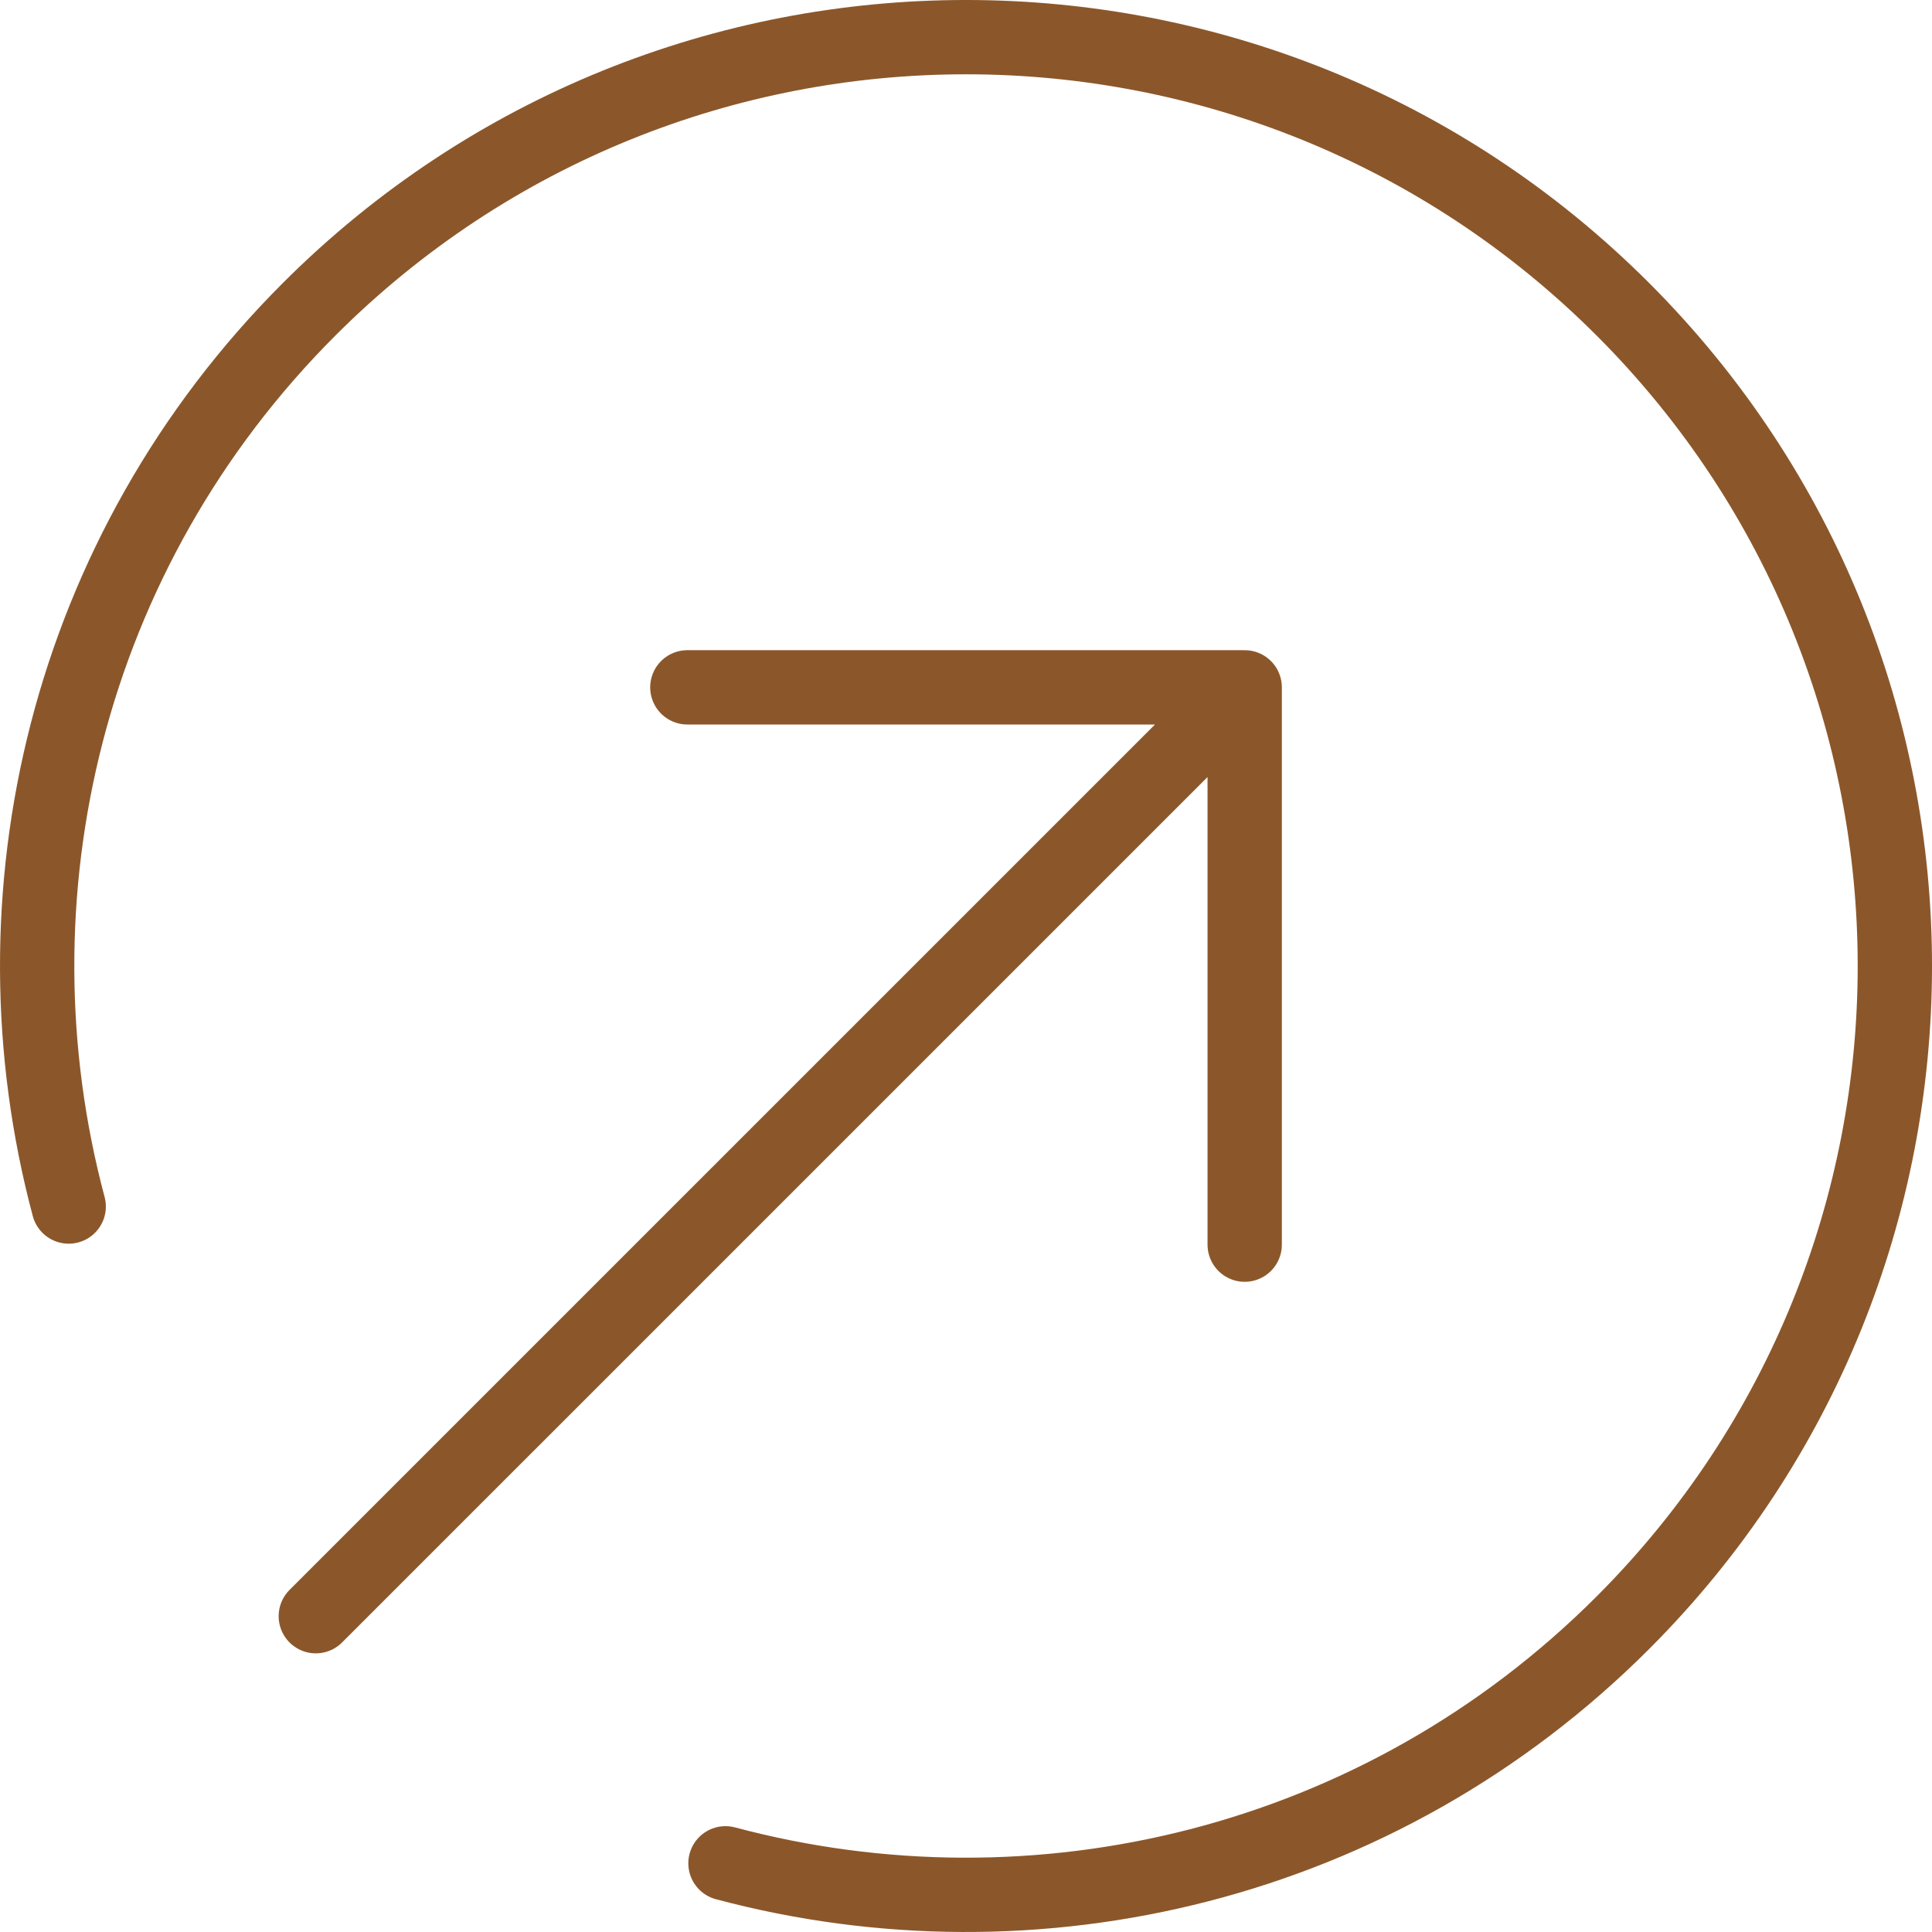 <svg width="52" height="52" viewBox="0 0 52 52" fill="none" xmlns="http://www.w3.org/2000/svg">
<path d="M1.849 32.474C-0.379 24.133 1.779 14.865 8.322 8.322C18.086 -1.441 33.915 -1.441 43.678 8.322C53.441 18.085 53.441 33.914 43.678 43.678C37.135 50.221 27.867 52.379 19.526 50.151M33.501 33.5V18.5M33.501 18.5H18.5M33.501 18.5L8.5 43.5" stroke="#8B572A" stroke-width="2" stroke-linecap="round" stroke-linejoin="round"/>
</svg>
